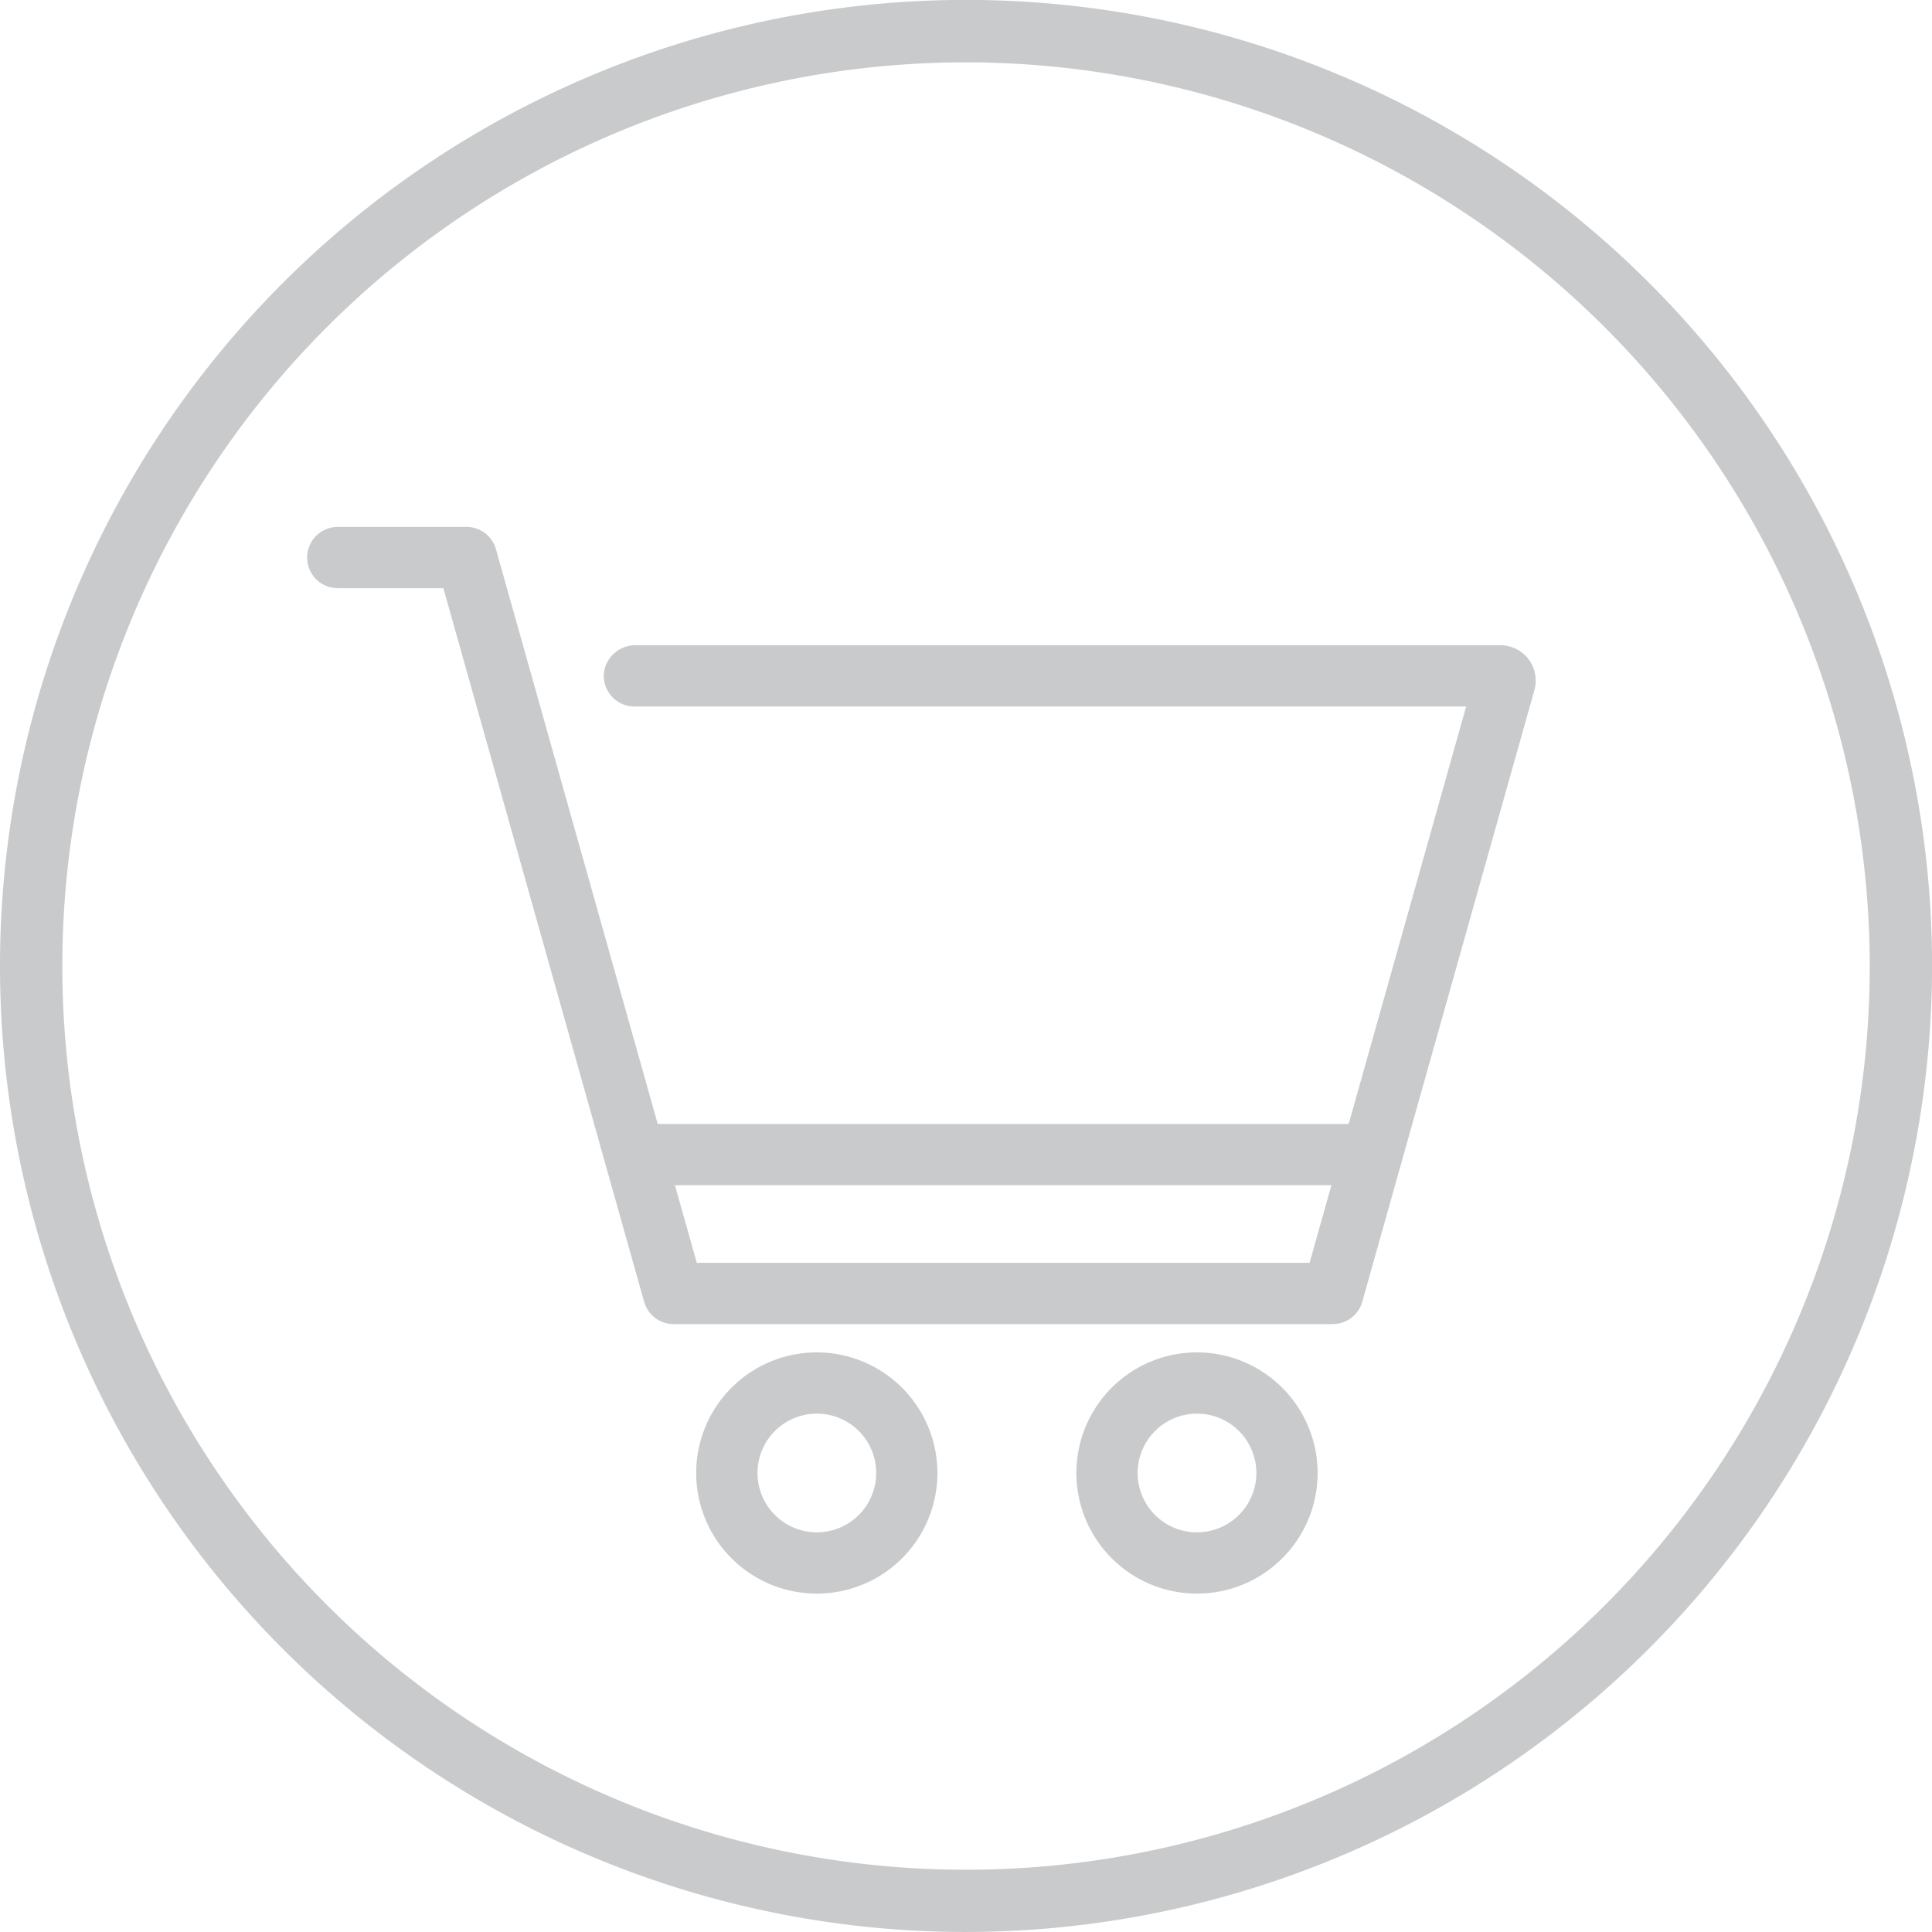 <svg xmlns="http://www.w3.org/2000/svg" xmlns:xlink="http://www.w3.org/1999/xlink" width="105.396" height="105.395" viewBox="0 0 105.396 105.395"><defs><clipPath id="a"><rect width="105.396" height="105.395" transform="translate(0 0)" fill="none"/></clipPath></defs><g clip-path="url(#a)"><path d="M52.7,105.395a52.7,52.7,0,1,1,52.7-52.7,52.756,52.756,0,0,1-52.7,52.7M52.7,3.4A49.3,49.3,0,1,0,102,52.7,49.352,49.352,0,0,0,52.7,3.4" fill="#c9cacb"/><path d="M44.559,73.776a6.58,6.58,0,1,0,6.58,6.579,6.588,6.588,0,0,0-6.58-6.579m0,9.818A3.238,3.238,0,1,1,47.8,80.355a3.242,3.242,0,0,1-3.238,3.239" fill="#c9cacb"/><path d="M65.3,73.776a6.58,6.58,0,1,0,6.58,6.579,6.588,6.588,0,0,0-6.58-6.579m0,9.818a3.238,3.238,0,1,1,3.238-3.239A3.242,3.242,0,0,1,65.3,83.594" fill="#c9cacb"/><path d="M81.848,35.2H34.7a1.732,1.732,0,0,0-1.737,1.39,1.672,1.672,0,0,0,1.648,1.952H79.983L73.574,61.314H35.88L27.056,29.963a1.67,1.67,0,0,0-1.608-1.219H18.387a1.672,1.672,0,0,0,0,3.343h5.8L35.139,71.015a1.67,1.67,0,0,0,1.608,1.218h35.96a1.671,1.671,0,0,0,1.608-1.218l9.39-33.364A1.929,1.929,0,0,0,81.848,35.2M71.441,68.891H38.013L36.82,64.656H72.633Z" fill="#c9cacb"/></g></svg>